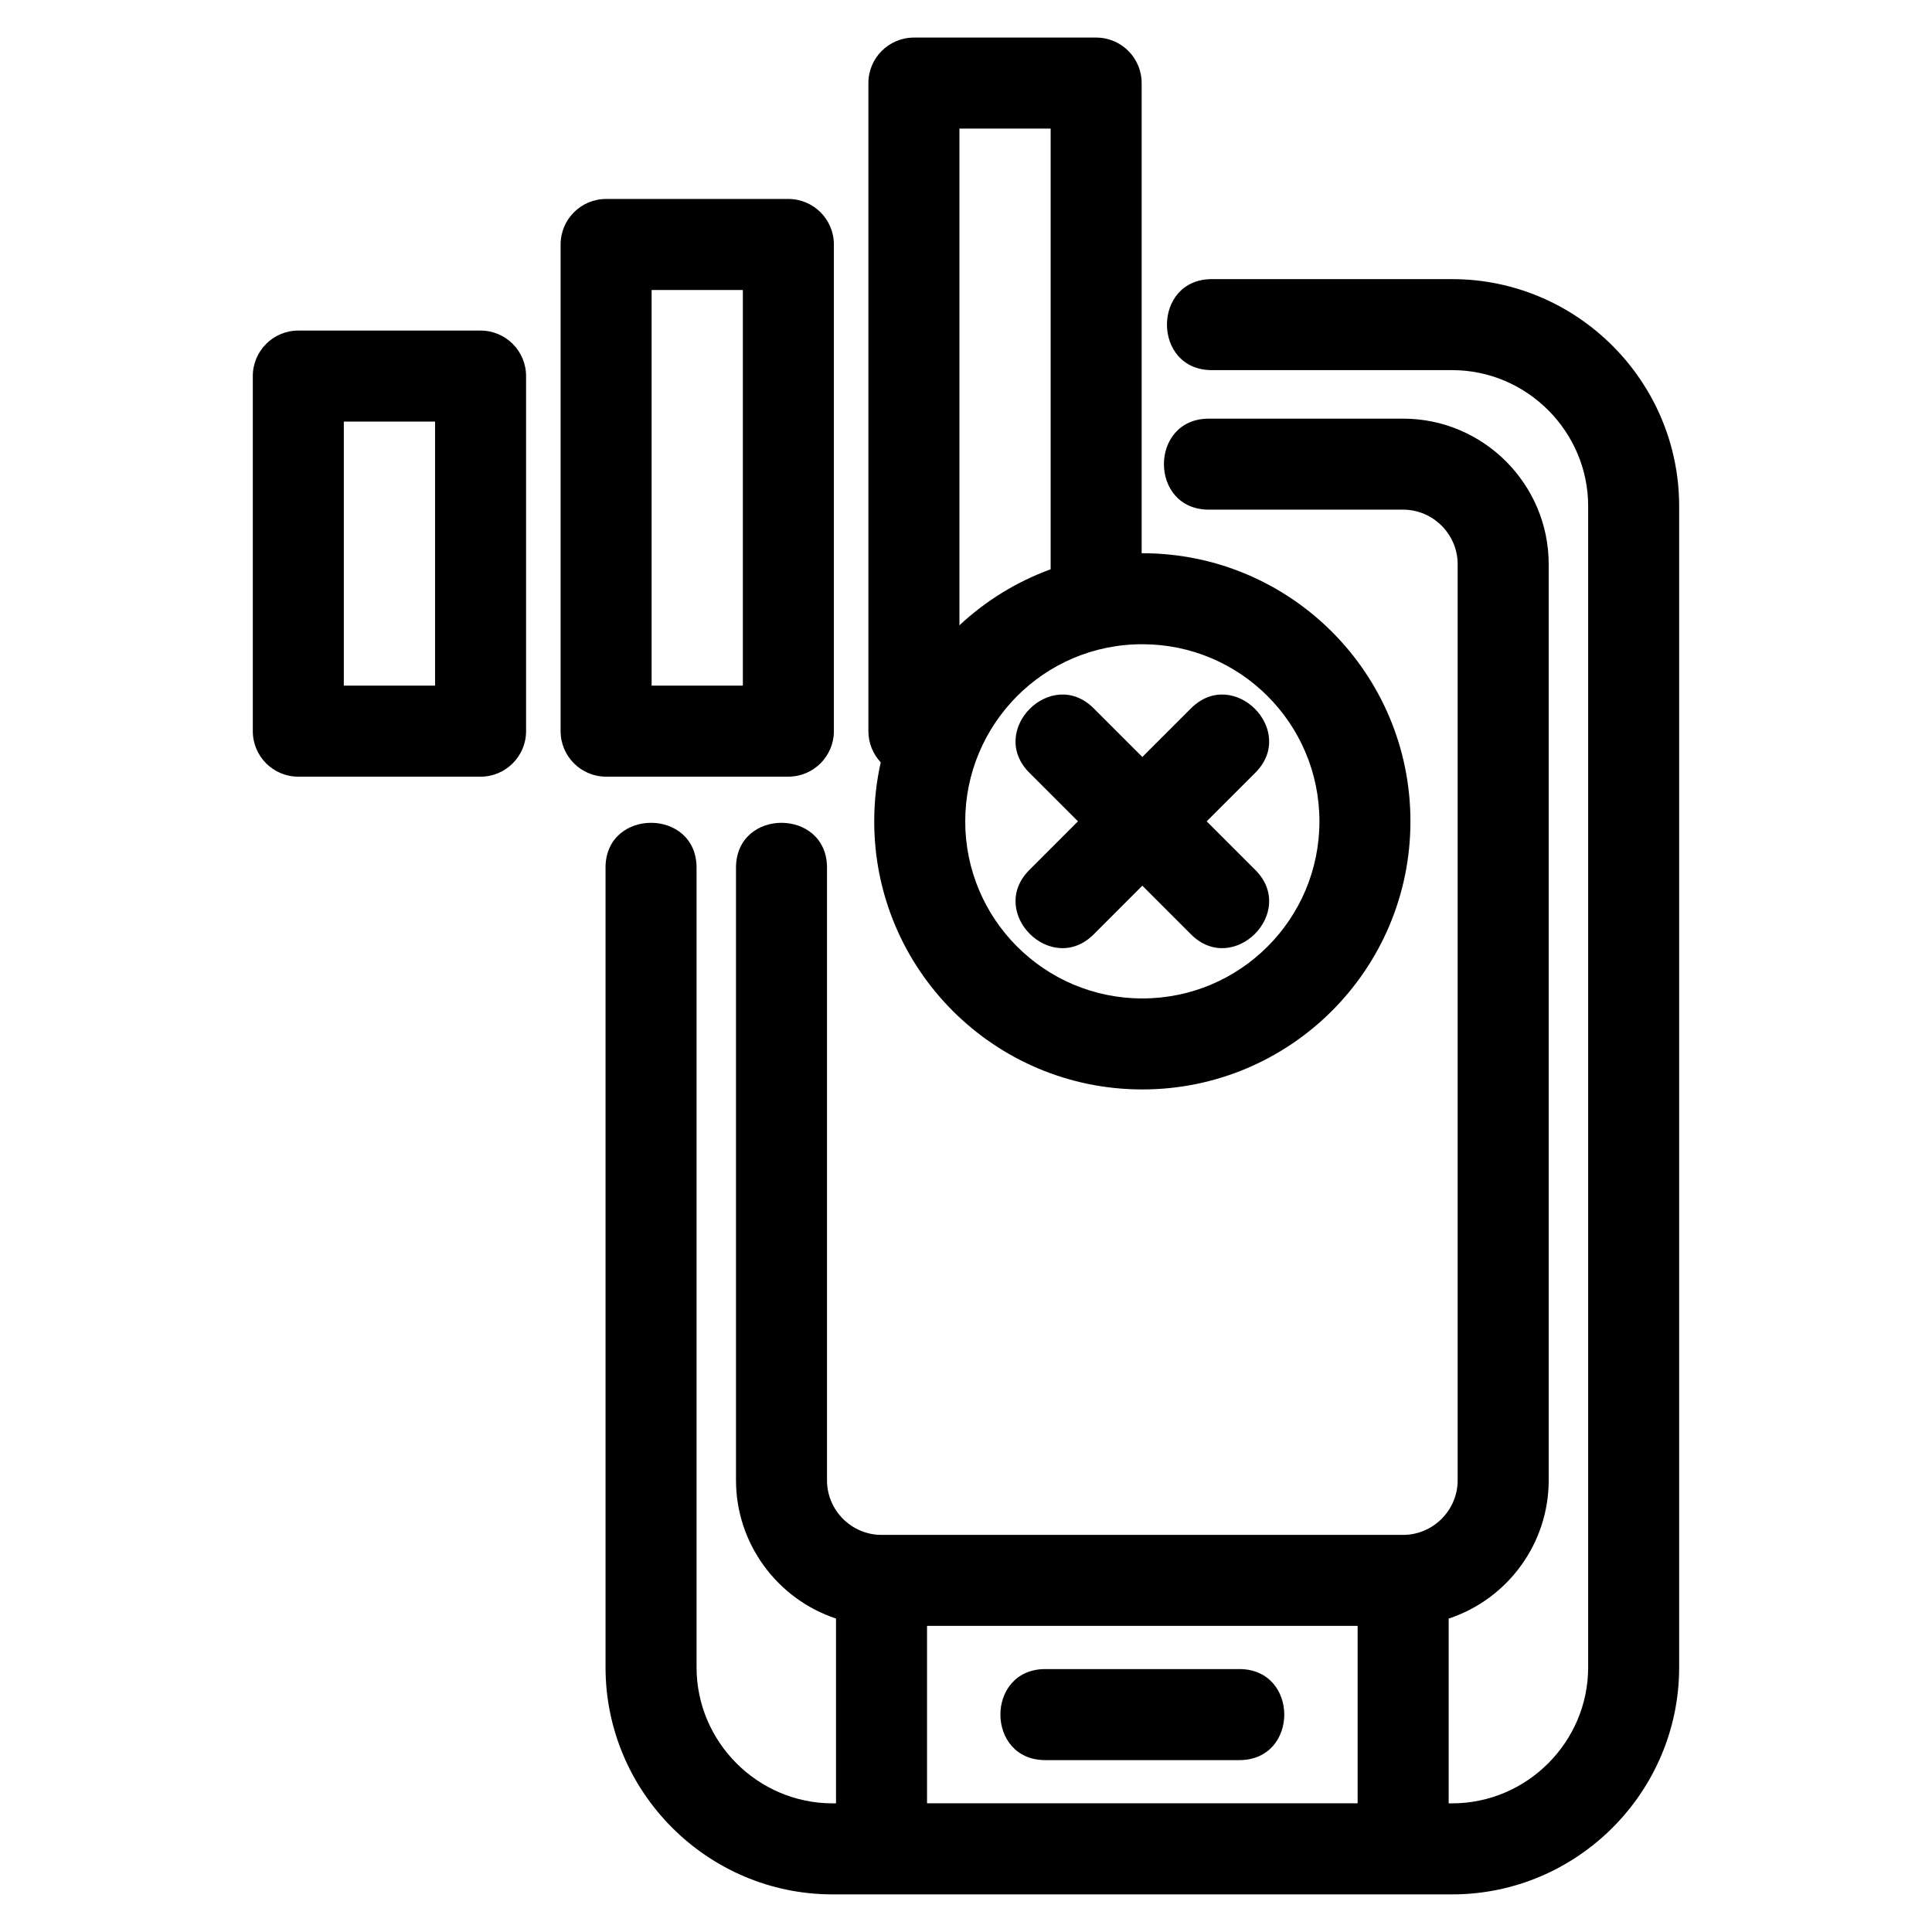 <?xml version="1.0" encoding="UTF-8"?>
<!-- Uploaded to: ICON Repo, www.svgrepo.com, Generator: ICON Repo Mixer Tools -->
<svg fill="#000000" width="800px" height="800px" version="1.1" viewBox="144 144 512 512" xmlns="http://www.w3.org/2000/svg">
 <path d="m304.47 373.95c0-15.863 24.125-15.863 24.125 0v211.92c0 19.797 16.246 36.035 36.035 36.035h0.922v-48.973c-15.656-5.207-26.504-19.93-26.504-36.613v-162.37c0-15.863 24.117-15.863 24.117 0v162.37c0 7.945 6.504 14.441 14.449 14.441h138.24c7.922 0 14.441-6.523 14.441-14.441v-242.81c0-7.922-6.527-14.449-14.441-14.449h-51.504c-15.863 0-15.863-24.117 0-24.117h51.504c21.23 0 38.566 17.328 38.566 38.566v242.81c0 16.648-10.777 31.418-26.508 36.625v48.961h0.922c19.797 0 36.043-16.238 36.043-36.035v-307.74c0-19.797-16.246-36.043-36.043-36.043h-63.684c-15.859 0-15.859-24.117 0-24.117h63.684c33.113 0 60.16 27.047 60.16 60.16v307.74c0 33.109-27.047 60.16-60.16 60.16h-164.2c-33.109 0-60.16-27.051-60.16-60.16v-211.92zm155.15-42.227c11.211-11.215 28.27 5.836 17.055 17.055l-12.891 12.883 12.891 12.891c11.215 11.211-5.844 28.27-17.055 17.055l-12.891-12.891-12.883 12.891c-11.215 11.215-28.27-5.844-17.055-17.055l12.883-12.891-12.883-12.883c-11.215-11.215 5.836-28.27 17.055-17.055l12.883 12.883zm-12.891-41.113c39.238 0 71.051 31.812 71.051 71.051 0 39.238-31.812 71.051-71.051 71.051s-71.051-31.812-71.051-71.051c0-5.375 0.594-10.605 1.727-15.633-2.027-2.16-3.273-5.062-3.273-8.258v-171.75c0-6.66 5.402-12.062 12.062-12.062h48.301c6.66 0 12.055 5.402 12.055 12.062v124.59zm-48.473 19.105c6.91-6.457 15.113-11.543 24.176-14.848v-116.79h-24.176zm48.473 5.012c-26.277 0-46.934 21.379-46.934 46.934 0 25.922 21.012 46.934 46.934 46.934s46.934-21.012 46.934-46.934c0-25.922-21.012-46.934-46.934-46.934zm-57.055 307.17h114.11v-47.027h-114.11zm-85.051-425.17h48.301c6.66 0 12.062 5.402 12.062 12.062v128.97c0 6.66-5.402 12.062-12.062 12.062h-48.301c-6.66 0-12.055-5.402-12.055-12.062v-128.97c0-6.66 5.398-12.062 12.055-12.062zm36.238 24.125h-24.176v104.85h24.176zm-117.81 10.754h48.301c6.66 0 12.062 5.398 12.062 12.062v94.098c0 6.66-5.402 12.062-12.062 12.062h-48.301c-6.66 0-12.055-5.402-12.055-12.062v-94.098c0-6.664 5.398-12.062 12.055-12.062zm36.246 24.117h-24.184v69.977h24.184zm213.15 330.6c15.863 0 15.863 24.125 0 24.125h-51.438c-15.859 0-15.859-24.125 0-24.125z"/>
</svg>